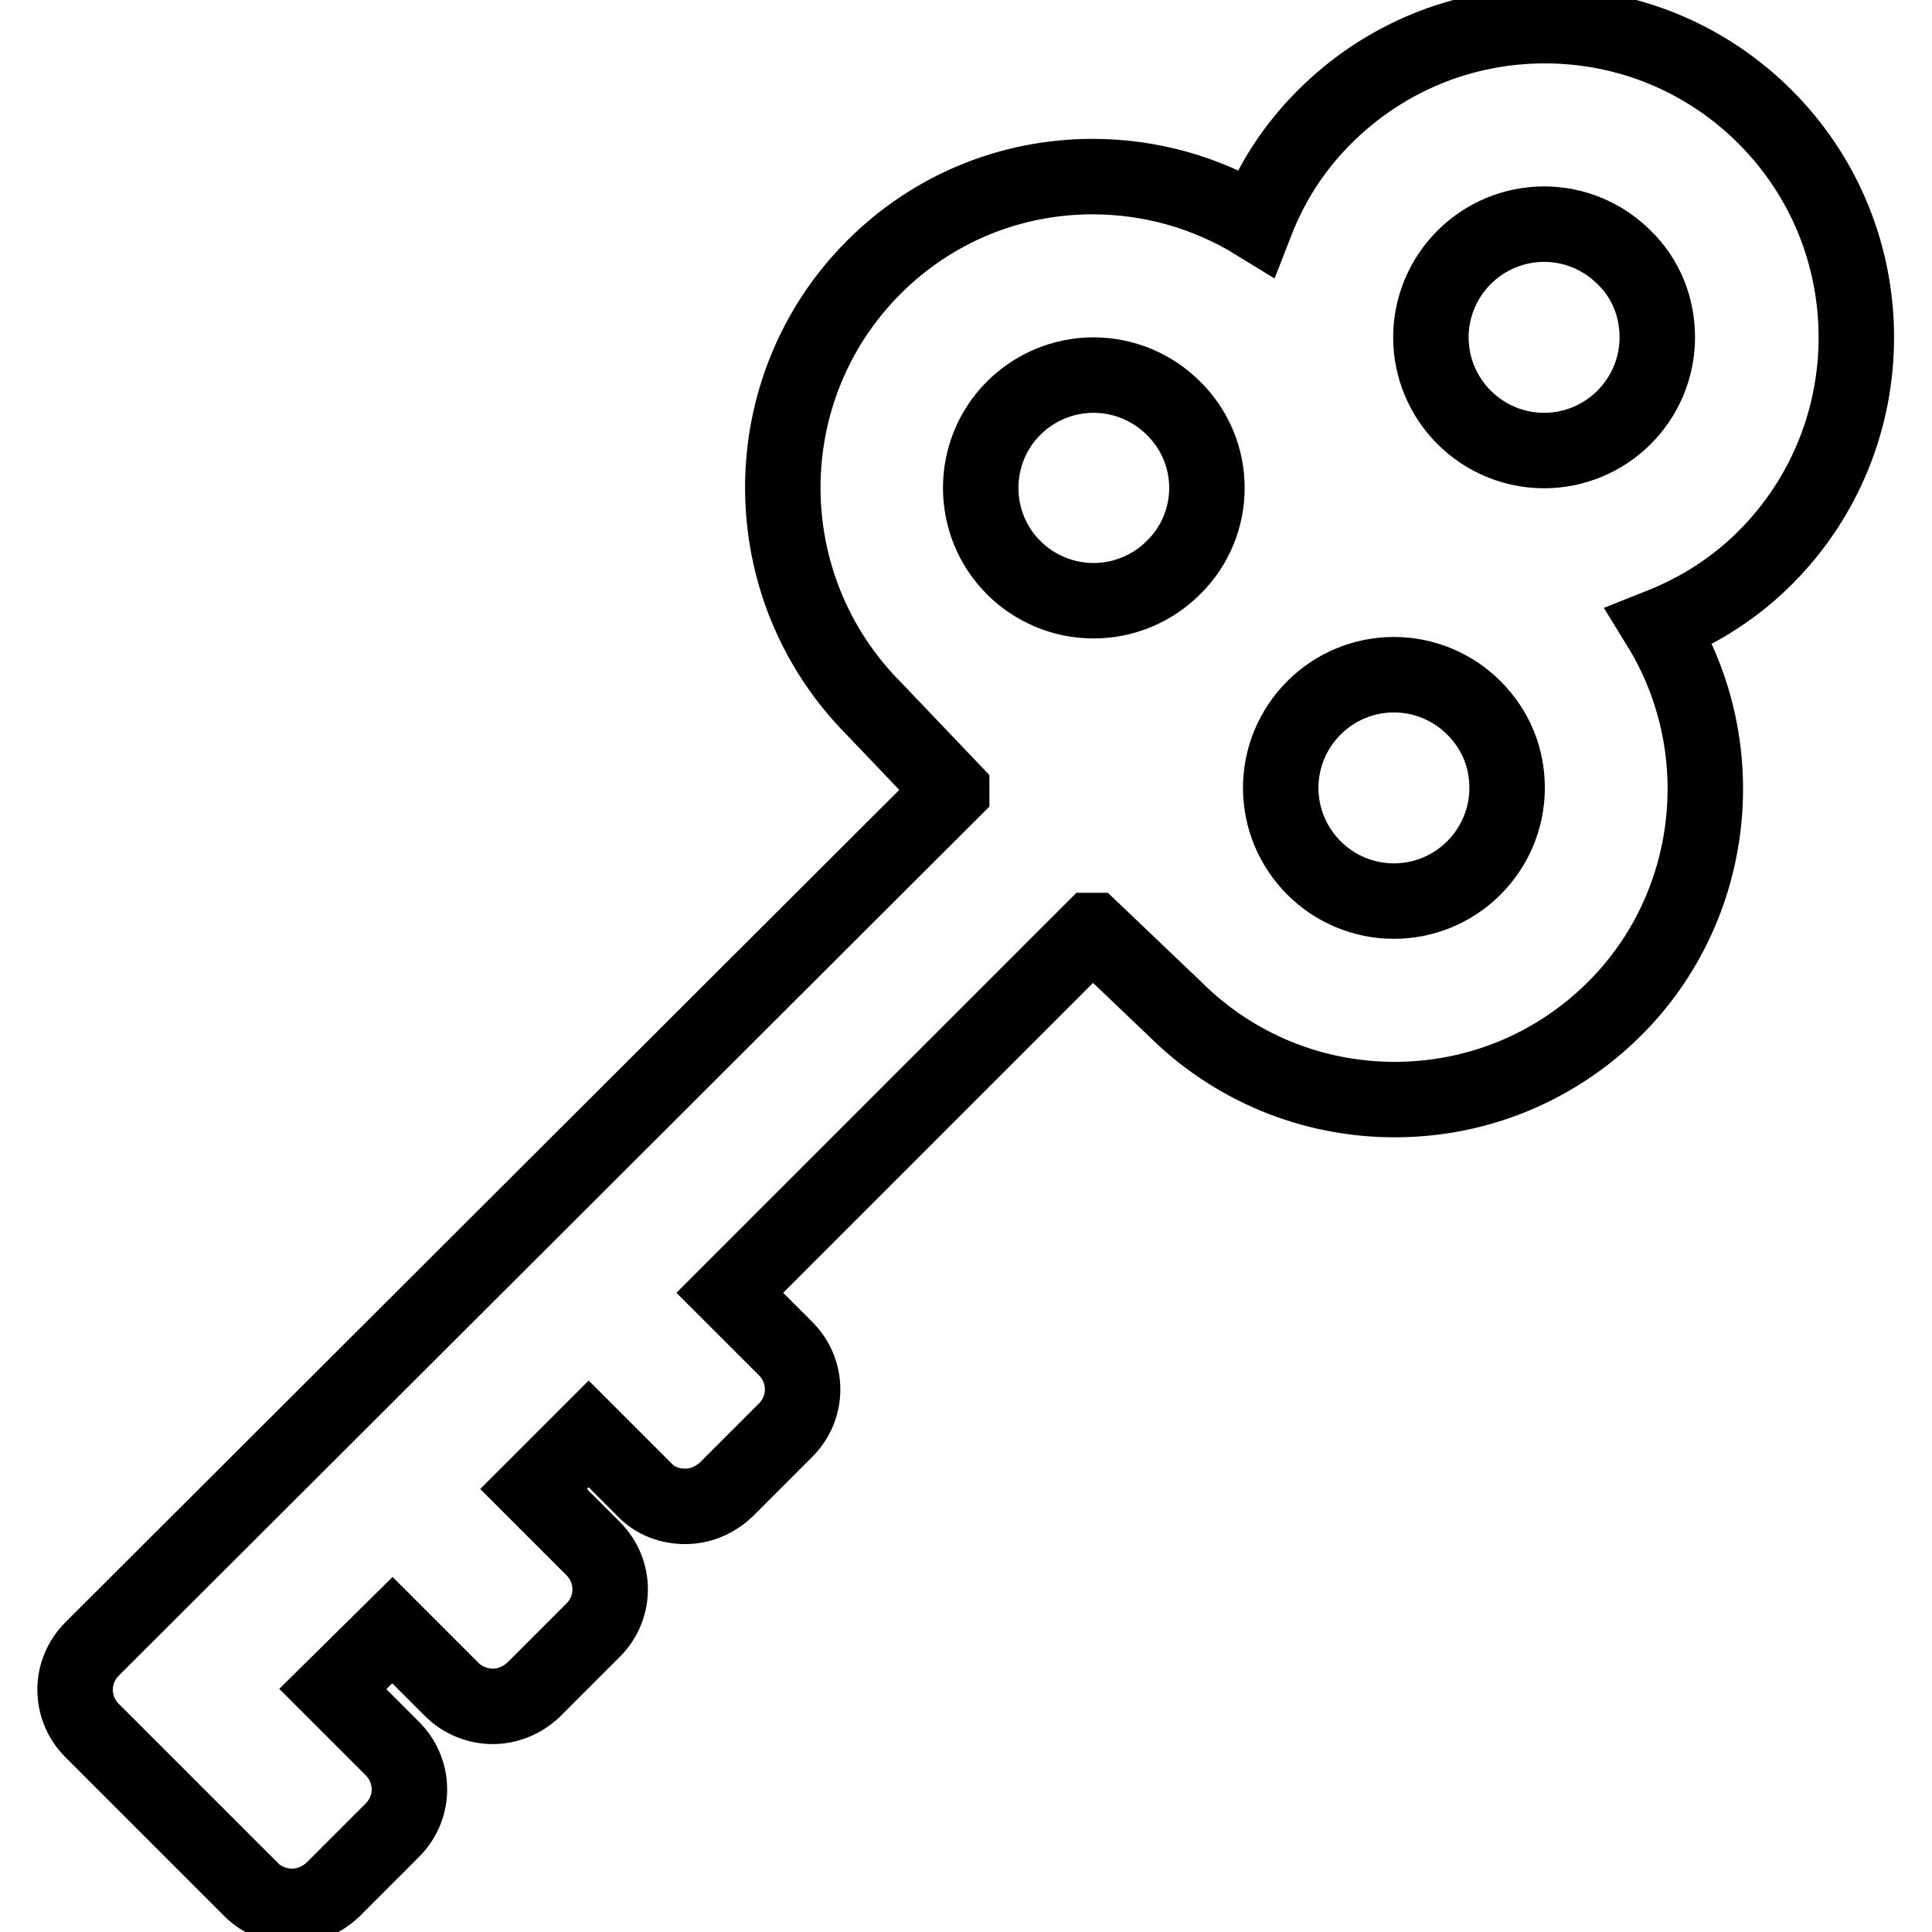 <?xml version="1.0" encoding="utf-8"?>
<!-- Svg Vector Icons : http://www.onlinewebfonts.com/icon -->
<!DOCTYPE svg PUBLIC "-//W3C//DTD SVG 1.1//EN" "http://www.w3.org/Graphics/SVG/1.1/DTD/svg11.dtd">
<svg version="1.1" xmlns="http://www.w3.org/2000/svg" xmlns:xlink="http://www.w3.org/1999/xlink" x="0px" y="0px" viewBox="0 0 256 256" enable-background="new 0 0 256 256" xml:space="preserve">
<g><g><g><g><path stroke-width="10" fill-opacity="0" stroke="#000000"  d="M233.9,15.5c-7.8-7.8-18.2-12.1-29.2-12.1s-21.4,4.3-29.2,12.1c-4,4-7,8.6-9.1,14c-6.5-4-14-6.1-21.6-6.1c-11,0-21.3,4.3-29,12c-16.1,16.1-16.1,42.3,0,58.5l10.3,10.8c0,0,0,0.1,0,0.1L12.2,218.5c-3,3-3,7.8,0,10.8l21.1,21.1c1.4,1.4,3.4,2.2,5.4,2.2c2,0,3.9-0.8,5.4-2.2l7.9-7.9c3-3,3-7.8,0-10.8l-7.9-7.9L52,216l7.9,7.9c1.4,1.4,3.4,2.2,5.4,2.2s3.9-0.8,5.4-2.2l7.9-7.9c3-3,3-7.8,0-10.8l-7.9-7.9L78,190l7.4,7.4c1.4,1.5,3.4,2.2,5.4,2.2c2,0,3.9-0.8,5.4-2.2l7.9-7.9c3-3,3-7.8,0-10.8l-7.4-7.4l48-48h0.1l10.8,10.3c7.8,7.8,18.2,12.1,29.2,12.1c11,0,21.4-4.3,29.2-12.1c13.4-13.4,15.8-34.5,5.9-50.6c5.3-2.1,10-5.1,14-9.1C250,57.8,250,31.6,233.9,15.5z M155.5,75.2c-2.8,2.8-6.6,4.4-10.6,4.4c-4,0-7.8-1.6-10.6-4.4c-5.8-5.8-5.8-15.3,0-21.1c2.8-2.8,6.6-4.4,10.6-4.4c4,0,7.8,1.6,10.6,4.4C161.4,59.9,161.4,69.4,155.5,75.2z M219.6,44.7c0,4-1.6,7.8-4.4,10.6c-2.8,2.8-6.6,4.4-10.6,4.4c-4,0-7.8-1.6-10.6-4.4c-2.8-2.8-4.4-6.6-4.4-10.6c0-4,1.6-7.8,4.4-10.6c2.8-2.8,6.6-4.4,10.6-4.4c4,0,7.8,1.6,10.6,4.4C218.1,36.9,219.6,40.7,219.6,44.7z M199.7,104.4c0,4-1.6,7.8-4.4,10.6c-2.8,2.8-6.6,4.4-10.6,4.4c-4,0-7.8-1.6-10.6-4.4c-2.8-2.8-4.4-6.6-4.4-10.6c0-4,1.6-7.8,4.4-10.6c2.8-2.8,6.6-4.4,10.6-4.4c4,0,7.8,1.6,10.6,4.4C198.2,96.7,199.7,100.4,199.7,104.4z"/></g></g><g></g><g></g><g></g><g></g><g></g><g></g><g></g><g></g><g></g><g></g><g></g><g></g><g></g><g></g><g></g></g></g>
</svg>